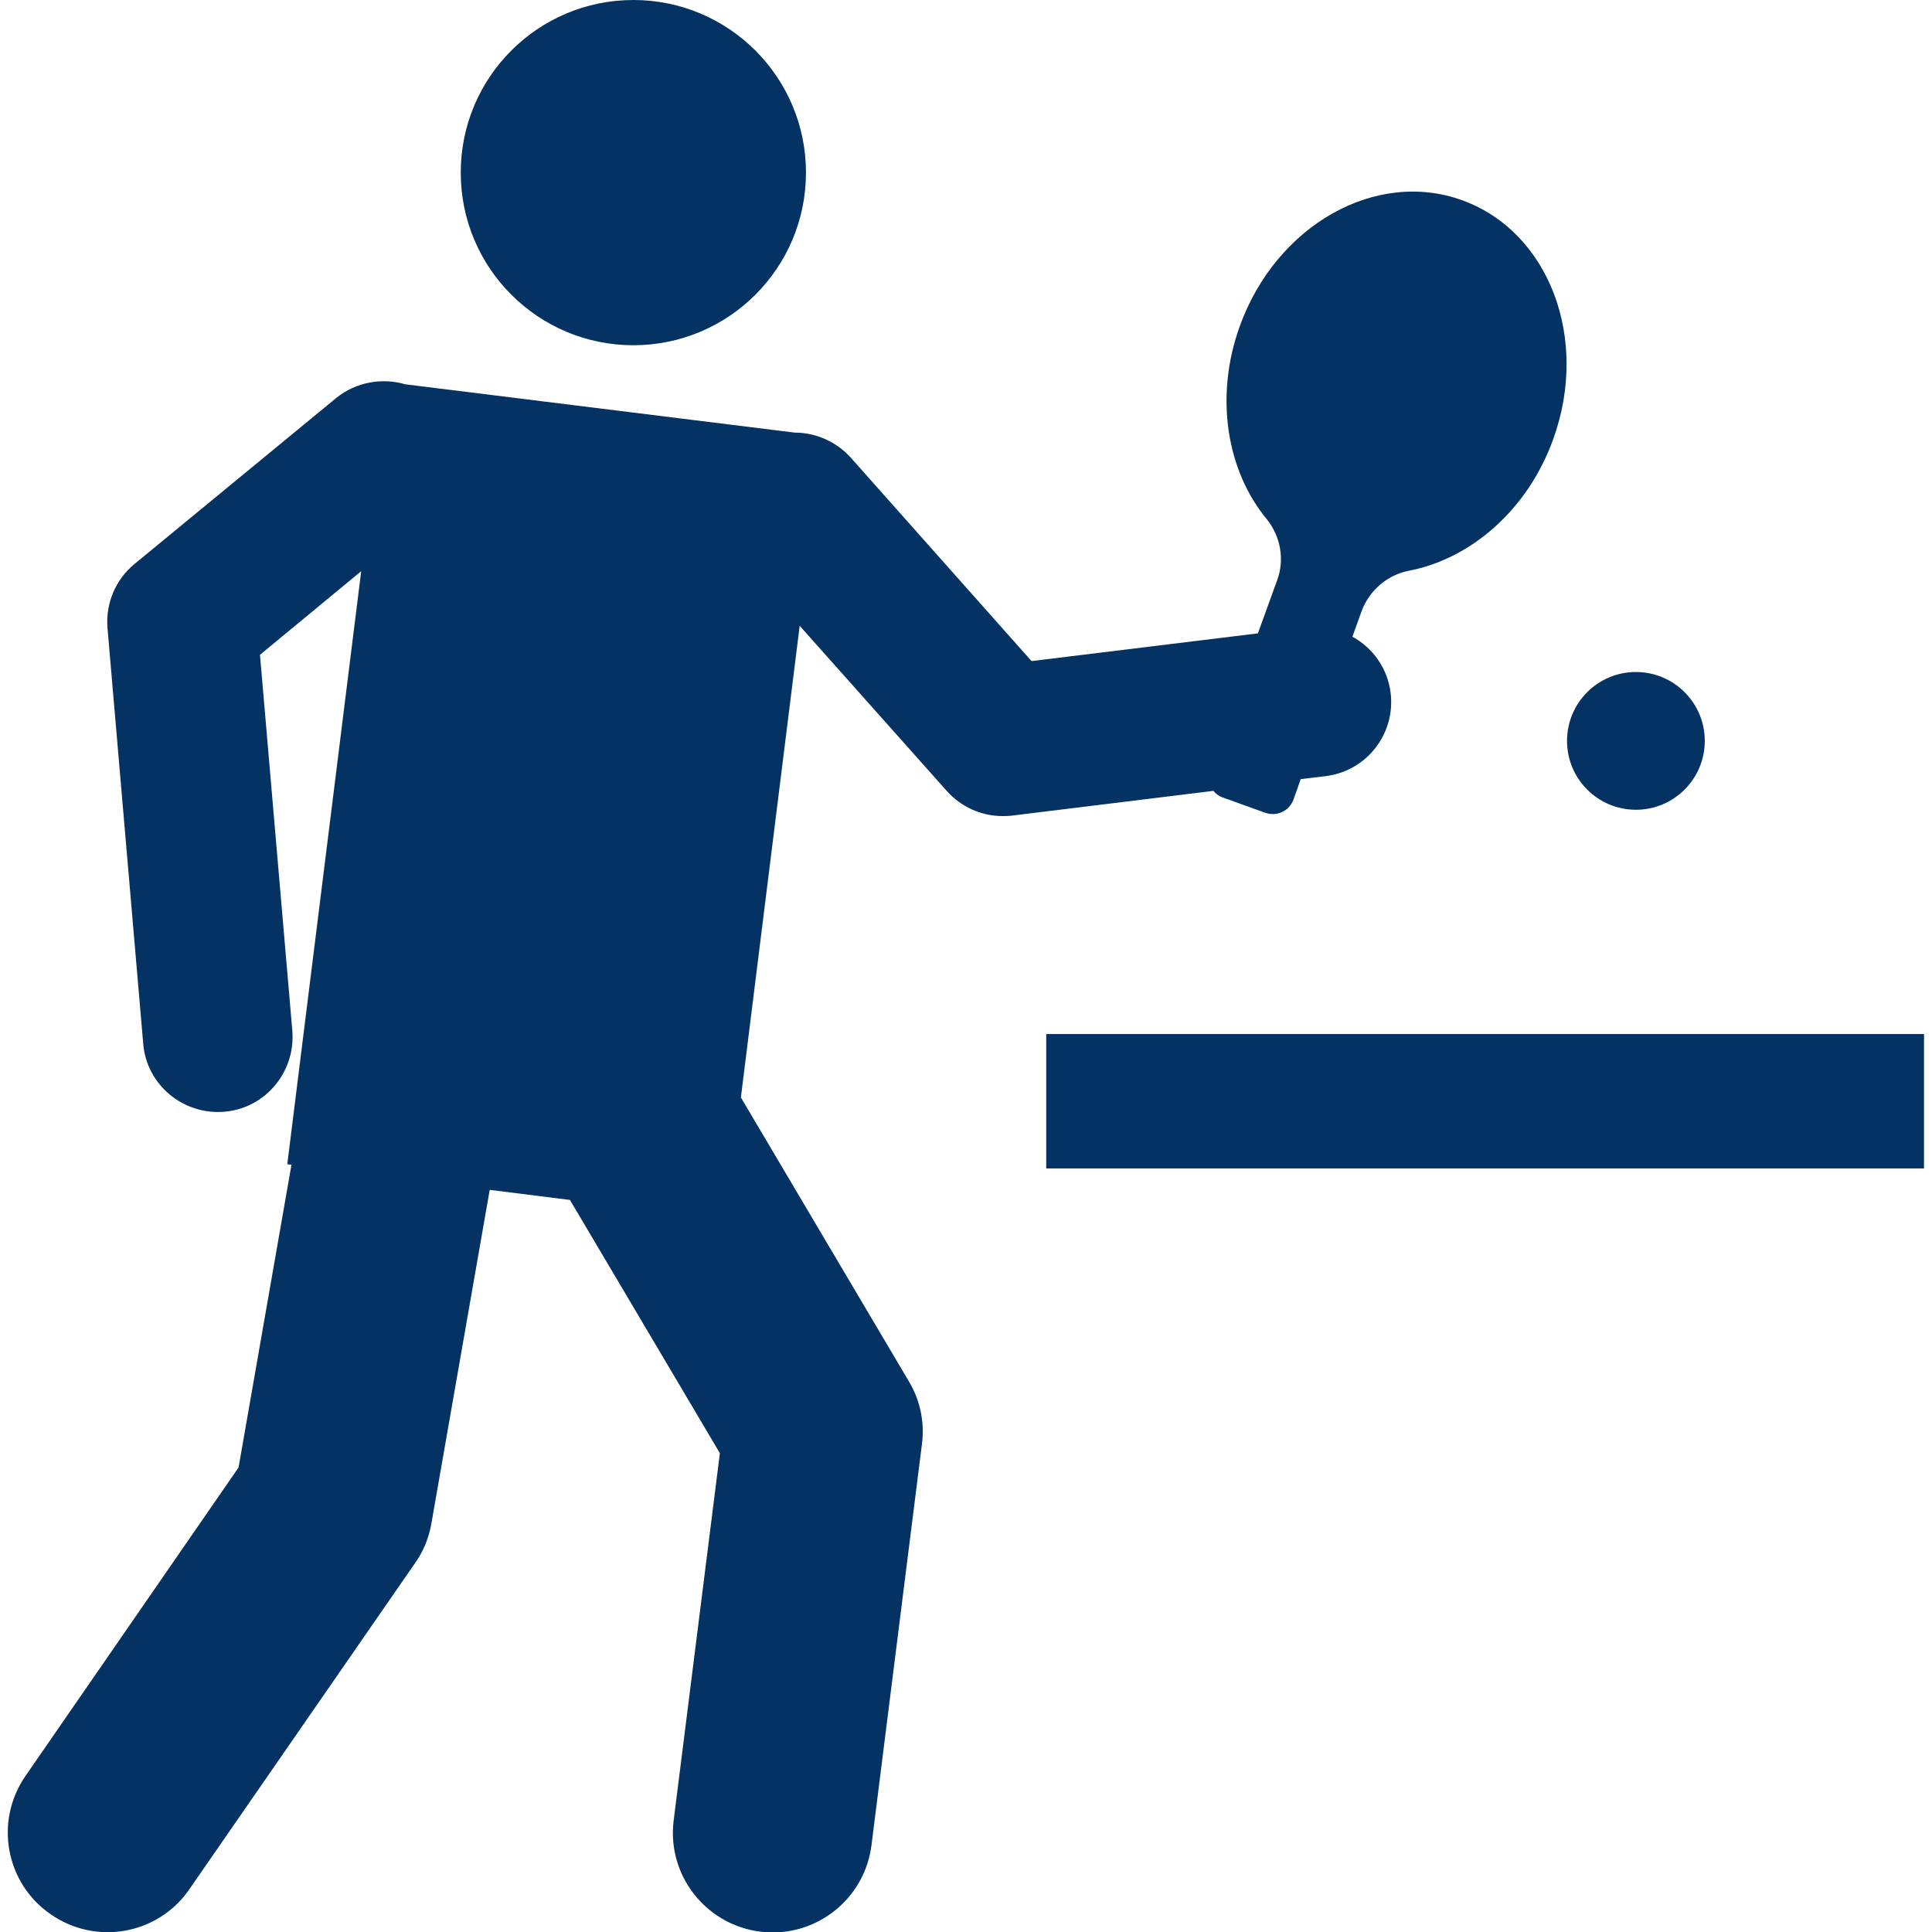 <?xml version="1.0" encoding="utf-8"?>
<!-- Generator: Adobe Illustrator 25.4.1, SVG Export Plug-In . SVG Version: 6.00 Build 0)  -->
<svg version="1.1" id="Capa_1" xmlns="http://www.w3.org/2000/svg" xmlns:xlink="http://www.w3.org/1999/xlink" x="0px" y="0px"
	 viewBox="0 0 460 460" style="enable-background:new 0 0 460 460;" xml:space="preserve">
<style type="text/css">
	.st0{fill:#043263;}
</style>
<g id="XMLID_13_">
	<circle id="XMLID_15_" class="st0" cx="150.8" cy="41.1" r="41.1"/>
	<circle id="XMLID_460_" class="st0" cx="389.5" cy="176.4" r="16.4"/>
	<path id="XMLID_462_" class="st0" d="M291.2,189.9l10,3.6c2.8,1,5.8-0.4,6.8-3.2l1.7-4.8l5.9-0.7c9.8-1.2,16.7-10.1,15.5-19.8
		c-0.7-5.9-4.3-10.8-9.1-13.4l2.2-6.1c1.8-4.9,6.1-8.6,11.2-9.6c14.7-2.8,28.3-14.4,34.4-31.3c8.7-24-1-49.4-21.6-56.9
		s-44.3,5.9-53,29.9c-6.1,16.9-3.1,34.5,6.4,46c3.3,4.1,4.3,9.6,2.5,14.5l-4.6,12.7l-53.9,6.6l-43-48.4c-3.5-3.9-8.4-6-13.4-6
		L96.5,91.5C91,89.9,84.8,90.9,80,94.8l-48,39.5c-4.5,3.7-6.9,9.4-6.4,15.3l8.5,98.9c0.8,9.8,9.5,17,19.3,16.2s17-9.5,16.2-19.3
		l-7.7-89.5L86,136L68.4,277.2l1,0.1l-12.6,72.1L6.1,422.8c-7.5,10.8-4.8,25.6,6,33c10.8,7.5,25.6,4.8,33-6l53.7-77.6
		c2-2.8,3.3-6,3.9-9.4l13.9-79.5l19.1,2.4l35.7,60.3l-11,87.4c-1.8,14.1,9.2,26.7,23.6,26.7c11.8,0,22-8.8,23.5-20.8l12-95.4
		c0.7-5.2-0.4-10.5-3.1-15l-40-67.6l14-112.3l35,39.3c3.4,3.8,8.2,6,13.3,6c0.7,0,1.4,0,2.2-0.1l48-5.9
		C289.4,188.9,290.2,189.6,291.2,189.9z"/>
	<rect id="XMLID_468_" x="249.1" y="246.2" class="st0" width="209" height="32"/>
</g>
</svg>
